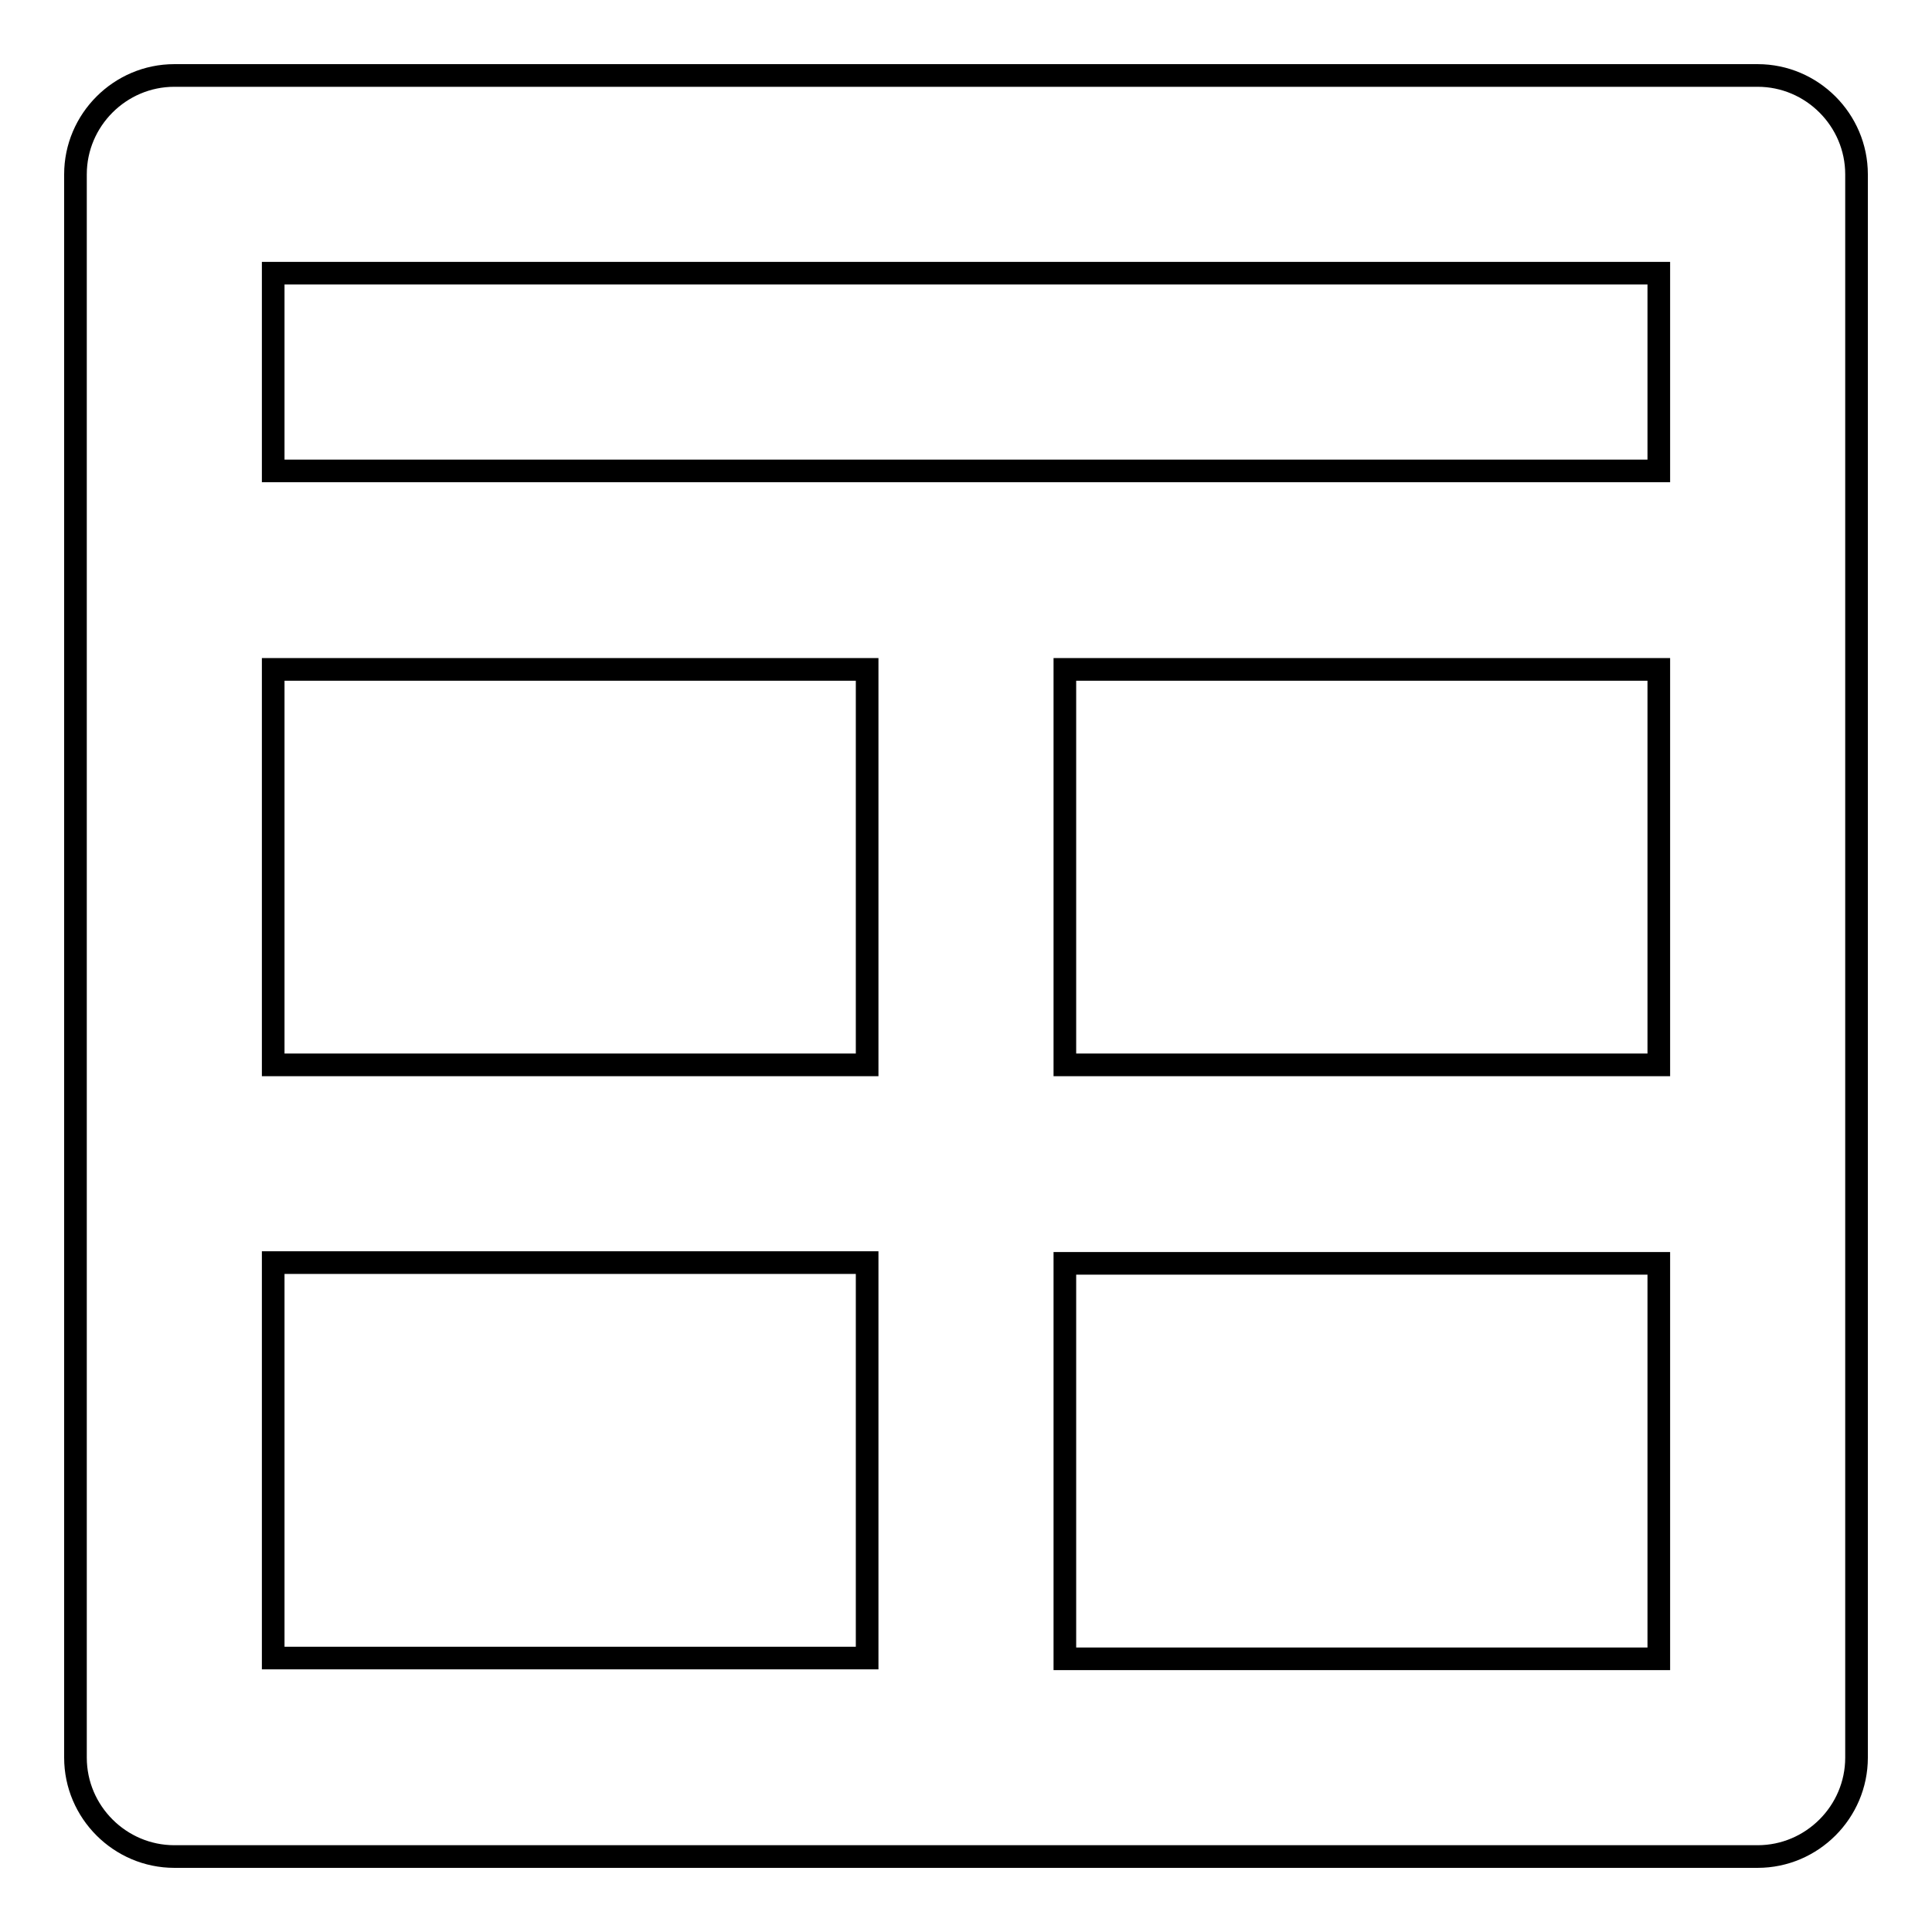 <?xml version="1.0" encoding="utf-8"?>
<!-- Svg Vector Icons : http://www.onlinewebfonts.com/icon -->
<!DOCTYPE svg PUBLIC "-//W3C//DTD SVG 1.1//EN" "http://www.w3.org/Graphics/SVG/1.1/DTD/svg11.dtd">
<svg version="1.1" xmlns="http://www.w3.org/2000/svg" xmlns:xlink="http://www.w3.org/1999/xlink" x="0px" y="0px" viewBox="0 0 256 256" enable-background="new 0 0 256 256" xml:space="preserve">
<g> <path stroke-width="3" fill-opacity="0" stroke="#000000"  d="M114.9,246h118c7.2,0,13.1-5.9,13.1-13.1l0,0V23.1c0-7.2-5.9-13.1-13.1-13.1l0,0H23.1 C15.9,10,10,15.9,10,23.1l0,0v209.8c0,7.2,5.9,13.1,13.1,13.1l0,0H114.9z M219.8,219.8h-78.7v-52.4h78.7V219.8z M219.8,141.1h-78.7 V88.7h78.7V141.1z M36.2,36.2h183.6v26.2H36.2V36.2z M36.2,88.7h78.7v52.4H36.2V88.7z M36.2,167.3h78.7v52.4H36.2V167.3z"/></g>
</svg>